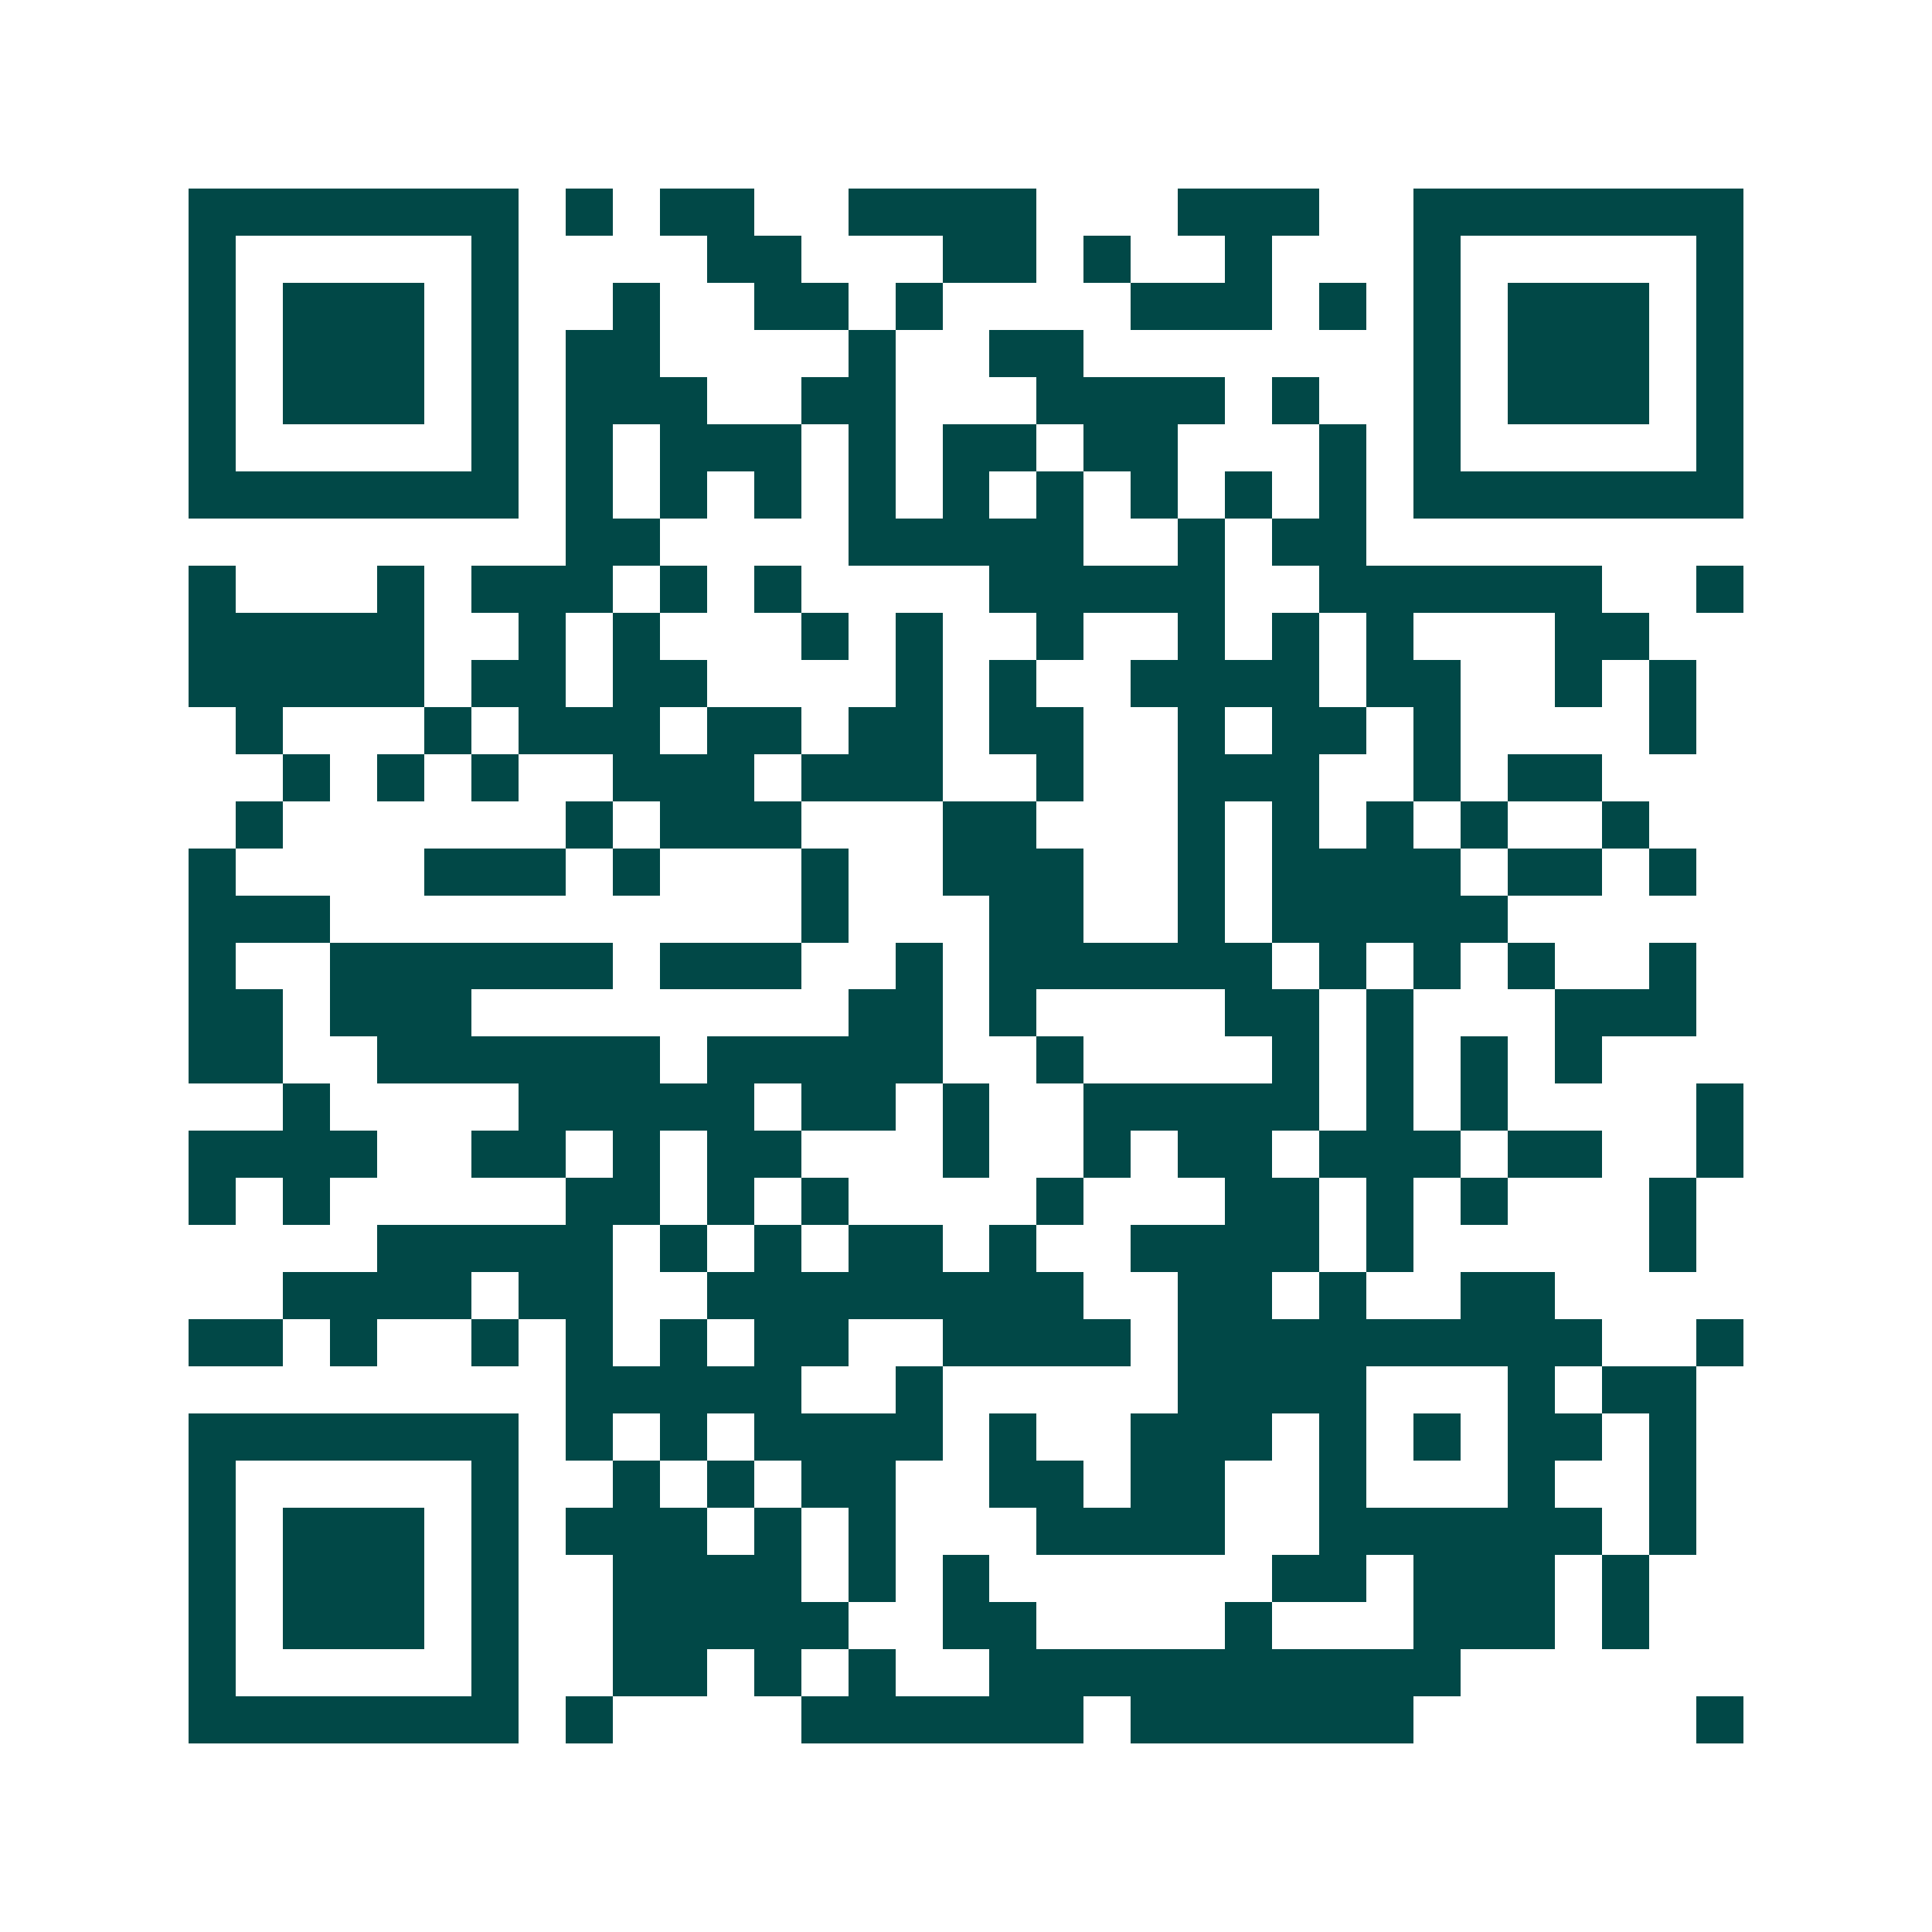 <svg xmlns="http://www.w3.org/2000/svg" width="200" height="200" viewBox="0 0 41 41" shape-rendering="crispEdges"><path fill="#ffffff" d="M0 0h41v41H0z"/><path stroke="#014847" d="M4 4.5h7m1 0h1m1 0h2m2 0h4m3 0h3m2 0h7M4 5.5h1m5 0h1m4 0h2m3 0h2m1 0h1m2 0h1m3 0h1m5 0h1M4 6.5h1m1 0h3m1 0h1m2 0h1m2 0h2m1 0h1m4 0h3m1 0h1m1 0h1m1 0h3m1 0h1M4 7.5h1m1 0h3m1 0h1m1 0h2m4 0h1m2 0h2m7 0h1m1 0h3m1 0h1M4 8.5h1m1 0h3m1 0h1m1 0h3m2 0h2m3 0h4m1 0h1m2 0h1m1 0h3m1 0h1M4 9.5h1m5 0h1m1 0h1m1 0h3m1 0h1m1 0h2m1 0h2m3 0h1m1 0h1m5 0h1M4 10.5h7m1 0h1m1 0h1m1 0h1m1 0h1m1 0h1m1 0h1m1 0h1m1 0h1m1 0h1m1 0h7M12 11.5h2m4 0h5m2 0h1m1 0h2M4 12.5h1m3 0h1m1 0h3m1 0h1m1 0h1m4 0h5m2 0h6m2 0h1M4 13.5h5m2 0h1m1 0h1m3 0h1m1 0h1m2 0h1m2 0h1m1 0h1m1 0h1m3 0h2M4 14.5h5m1 0h2m1 0h2m4 0h1m1 0h1m2 0h4m1 0h2m2 0h1m1 0h1M5 15.5h1m3 0h1m1 0h3m1 0h2m1 0h2m1 0h2m2 0h1m1 0h2m1 0h1m4 0h1M6 16.5h1m1 0h1m1 0h1m2 0h3m1 0h3m2 0h1m2 0h3m2 0h1m1 0h2M5 17.5h1m6 0h1m1 0h3m3 0h2m3 0h1m1 0h1m1 0h1m1 0h1m2 0h1M4 18.5h1m4 0h3m1 0h1m3 0h1m2 0h3m2 0h1m1 0h4m1 0h2m1 0h1M4 19.5h3m10 0h1m3 0h2m2 0h1m1 0h5M4 20.5h1m2 0h6m1 0h3m2 0h1m1 0h6m1 0h1m1 0h1m1 0h1m2 0h1M4 21.5h2m1 0h3m8 0h2m1 0h1m4 0h2m1 0h1m3 0h3M4 22.5h2m2 0h6m1 0h5m2 0h1m4 0h1m1 0h1m1 0h1m1 0h1M6 23.5h1m4 0h5m1 0h2m1 0h1m2 0h5m1 0h1m1 0h1m4 0h1M4 24.5h4m2 0h2m1 0h1m1 0h2m3 0h1m2 0h1m1 0h2m1 0h3m1 0h2m2 0h1M4 25.5h1m1 0h1m5 0h2m1 0h1m1 0h1m4 0h1m3 0h2m1 0h1m1 0h1m3 0h1M8 26.5h5m1 0h1m1 0h1m1 0h2m1 0h1m2 0h4m1 0h1m5 0h1M6 27.5h4m1 0h2m2 0h8m2 0h2m1 0h1m2 0h2M4 28.5h2m1 0h1m2 0h1m1 0h1m1 0h1m1 0h2m2 0h4m1 0h9m2 0h1M12 29.5h5m2 0h1m5 0h4m3 0h1m1 0h2M4 30.5h7m1 0h1m1 0h1m1 0h4m1 0h1m2 0h3m1 0h1m1 0h1m1 0h2m1 0h1M4 31.5h1m5 0h1m2 0h1m1 0h1m1 0h2m2 0h2m1 0h2m2 0h1m3 0h1m2 0h1M4 32.5h1m1 0h3m1 0h1m1 0h3m1 0h1m1 0h1m3 0h4m2 0h6m1 0h1M4 33.5h1m1 0h3m1 0h1m2 0h4m1 0h1m1 0h1m6 0h2m1 0h3m1 0h1M4 34.5h1m1 0h3m1 0h1m2 0h5m2 0h2m4 0h1m3 0h3m1 0h1M4 35.5h1m5 0h1m2 0h2m1 0h1m1 0h1m2 0h10M4 36.5h7m1 0h1m4 0h6m1 0h6m6 0h1"/></svg>
